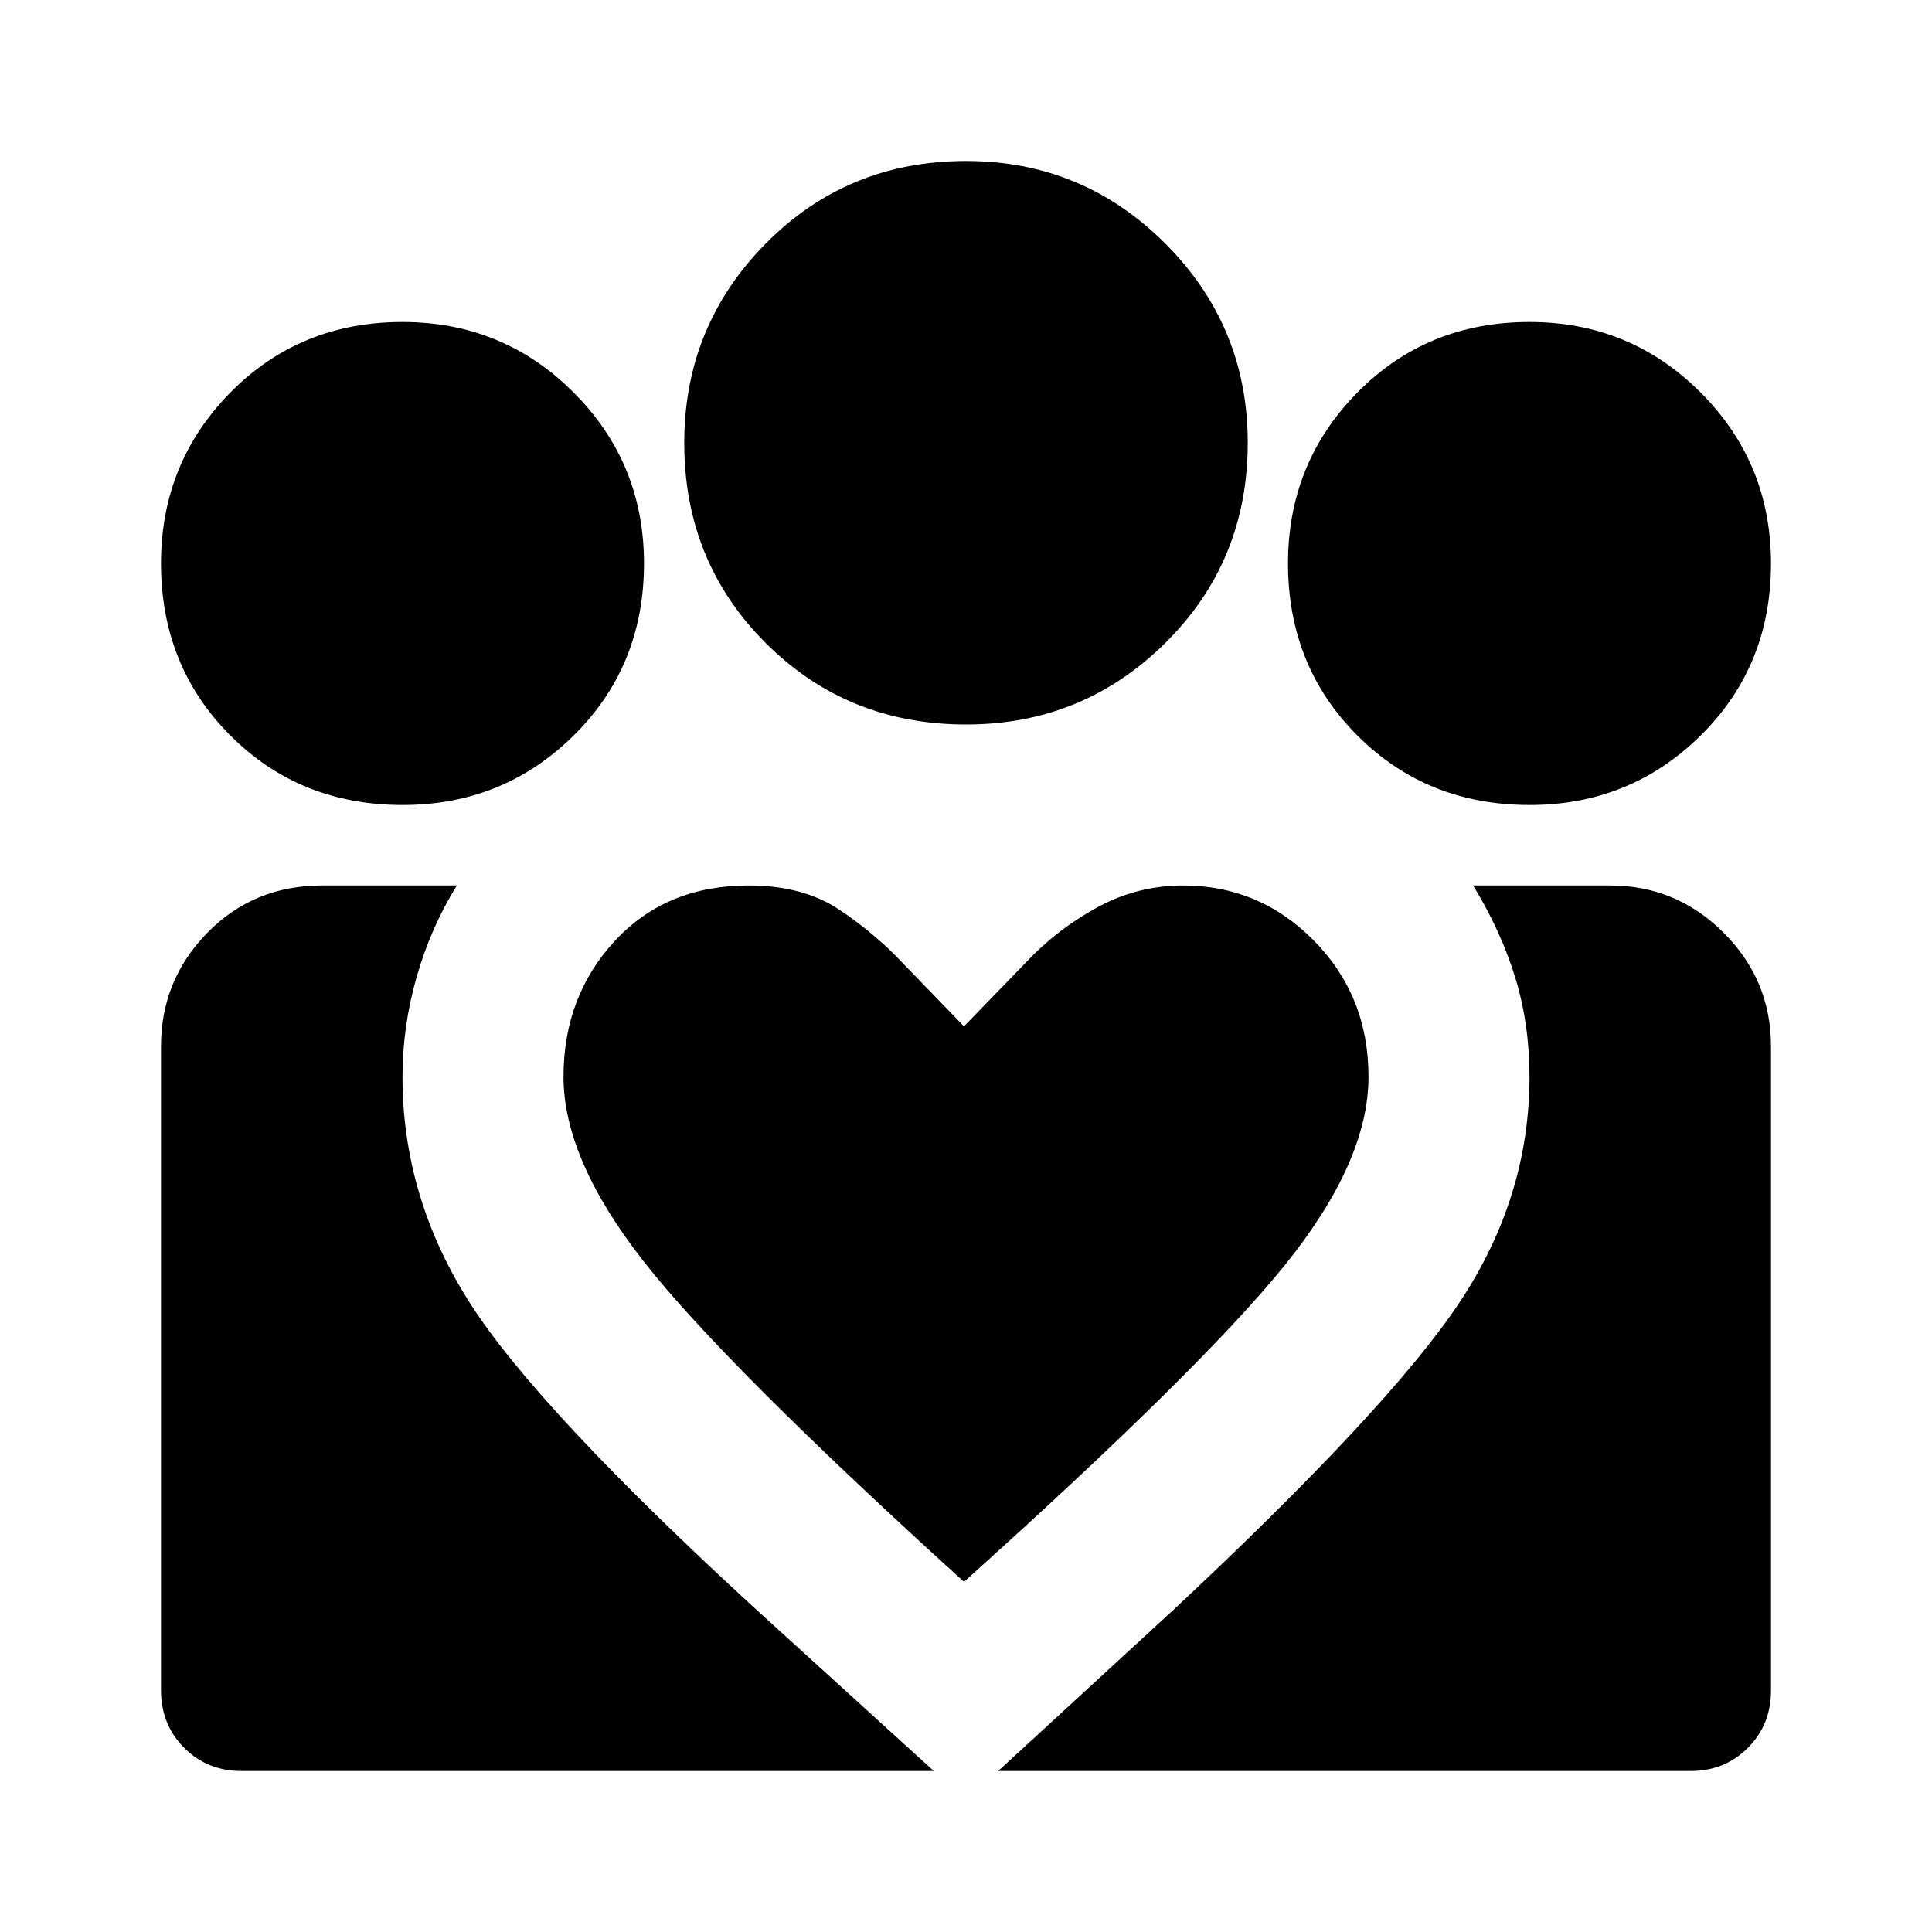 <?xml version="1.0" encoding="utf-8"?>
<!-- Generator: www.svgicons.com -->
<svg xmlns="http://www.w3.org/2000/svg" width="800" height="800" viewBox="0 0 24 24">
<path fill="currentColor" d="m12.4 22l2.175-2q2.675-2.5 3.55-3.812T19 13.375q0-.65-.175-1.225T18.3 11H20q.825 0 1.413.588T22 13v8q0 .425-.288.713T21 22zM2 21v-8q0-.825.575-1.412T4 11h1.675q-.325.525-.5 1.138T5 13.375q0 1.5.838 2.813T9.4 20l2.2 2H3q-.425 0-.712-.288T2 21m17-11q-1.275 0-2.137-.862T16 7q0-1.25.863-2.125T19 4q1.25 0 2.125.875T22 7q0 1.275-.875 2.138T19 10m-7-1q-1.475 0-2.488-1.012T8.5 5.5q0-1.45 1.013-2.475T12 2q1.45 0 2.475 1.025T15.5 5.5q0 1.475-1.025 2.488T12 9m-5 4.375q0 1.025 1 2.3t3.975 3.975q2.95-2.65 3.988-3.937T17 13.375q0-1-.675-1.687T14.7 11q-.575 0-1.075.275t-.875.675l-.775.8l-.75-.775q-.35-.375-.8-.675T9.3 11q-1.025 0-1.662.688T7 13.375M5 10q-1.275 0-2.137-.862T2 7q0-1.25.863-2.125T5 4q1.25 0 2.125.875T8 7q0 1.275-.875 2.138T5 10"/>
</svg>